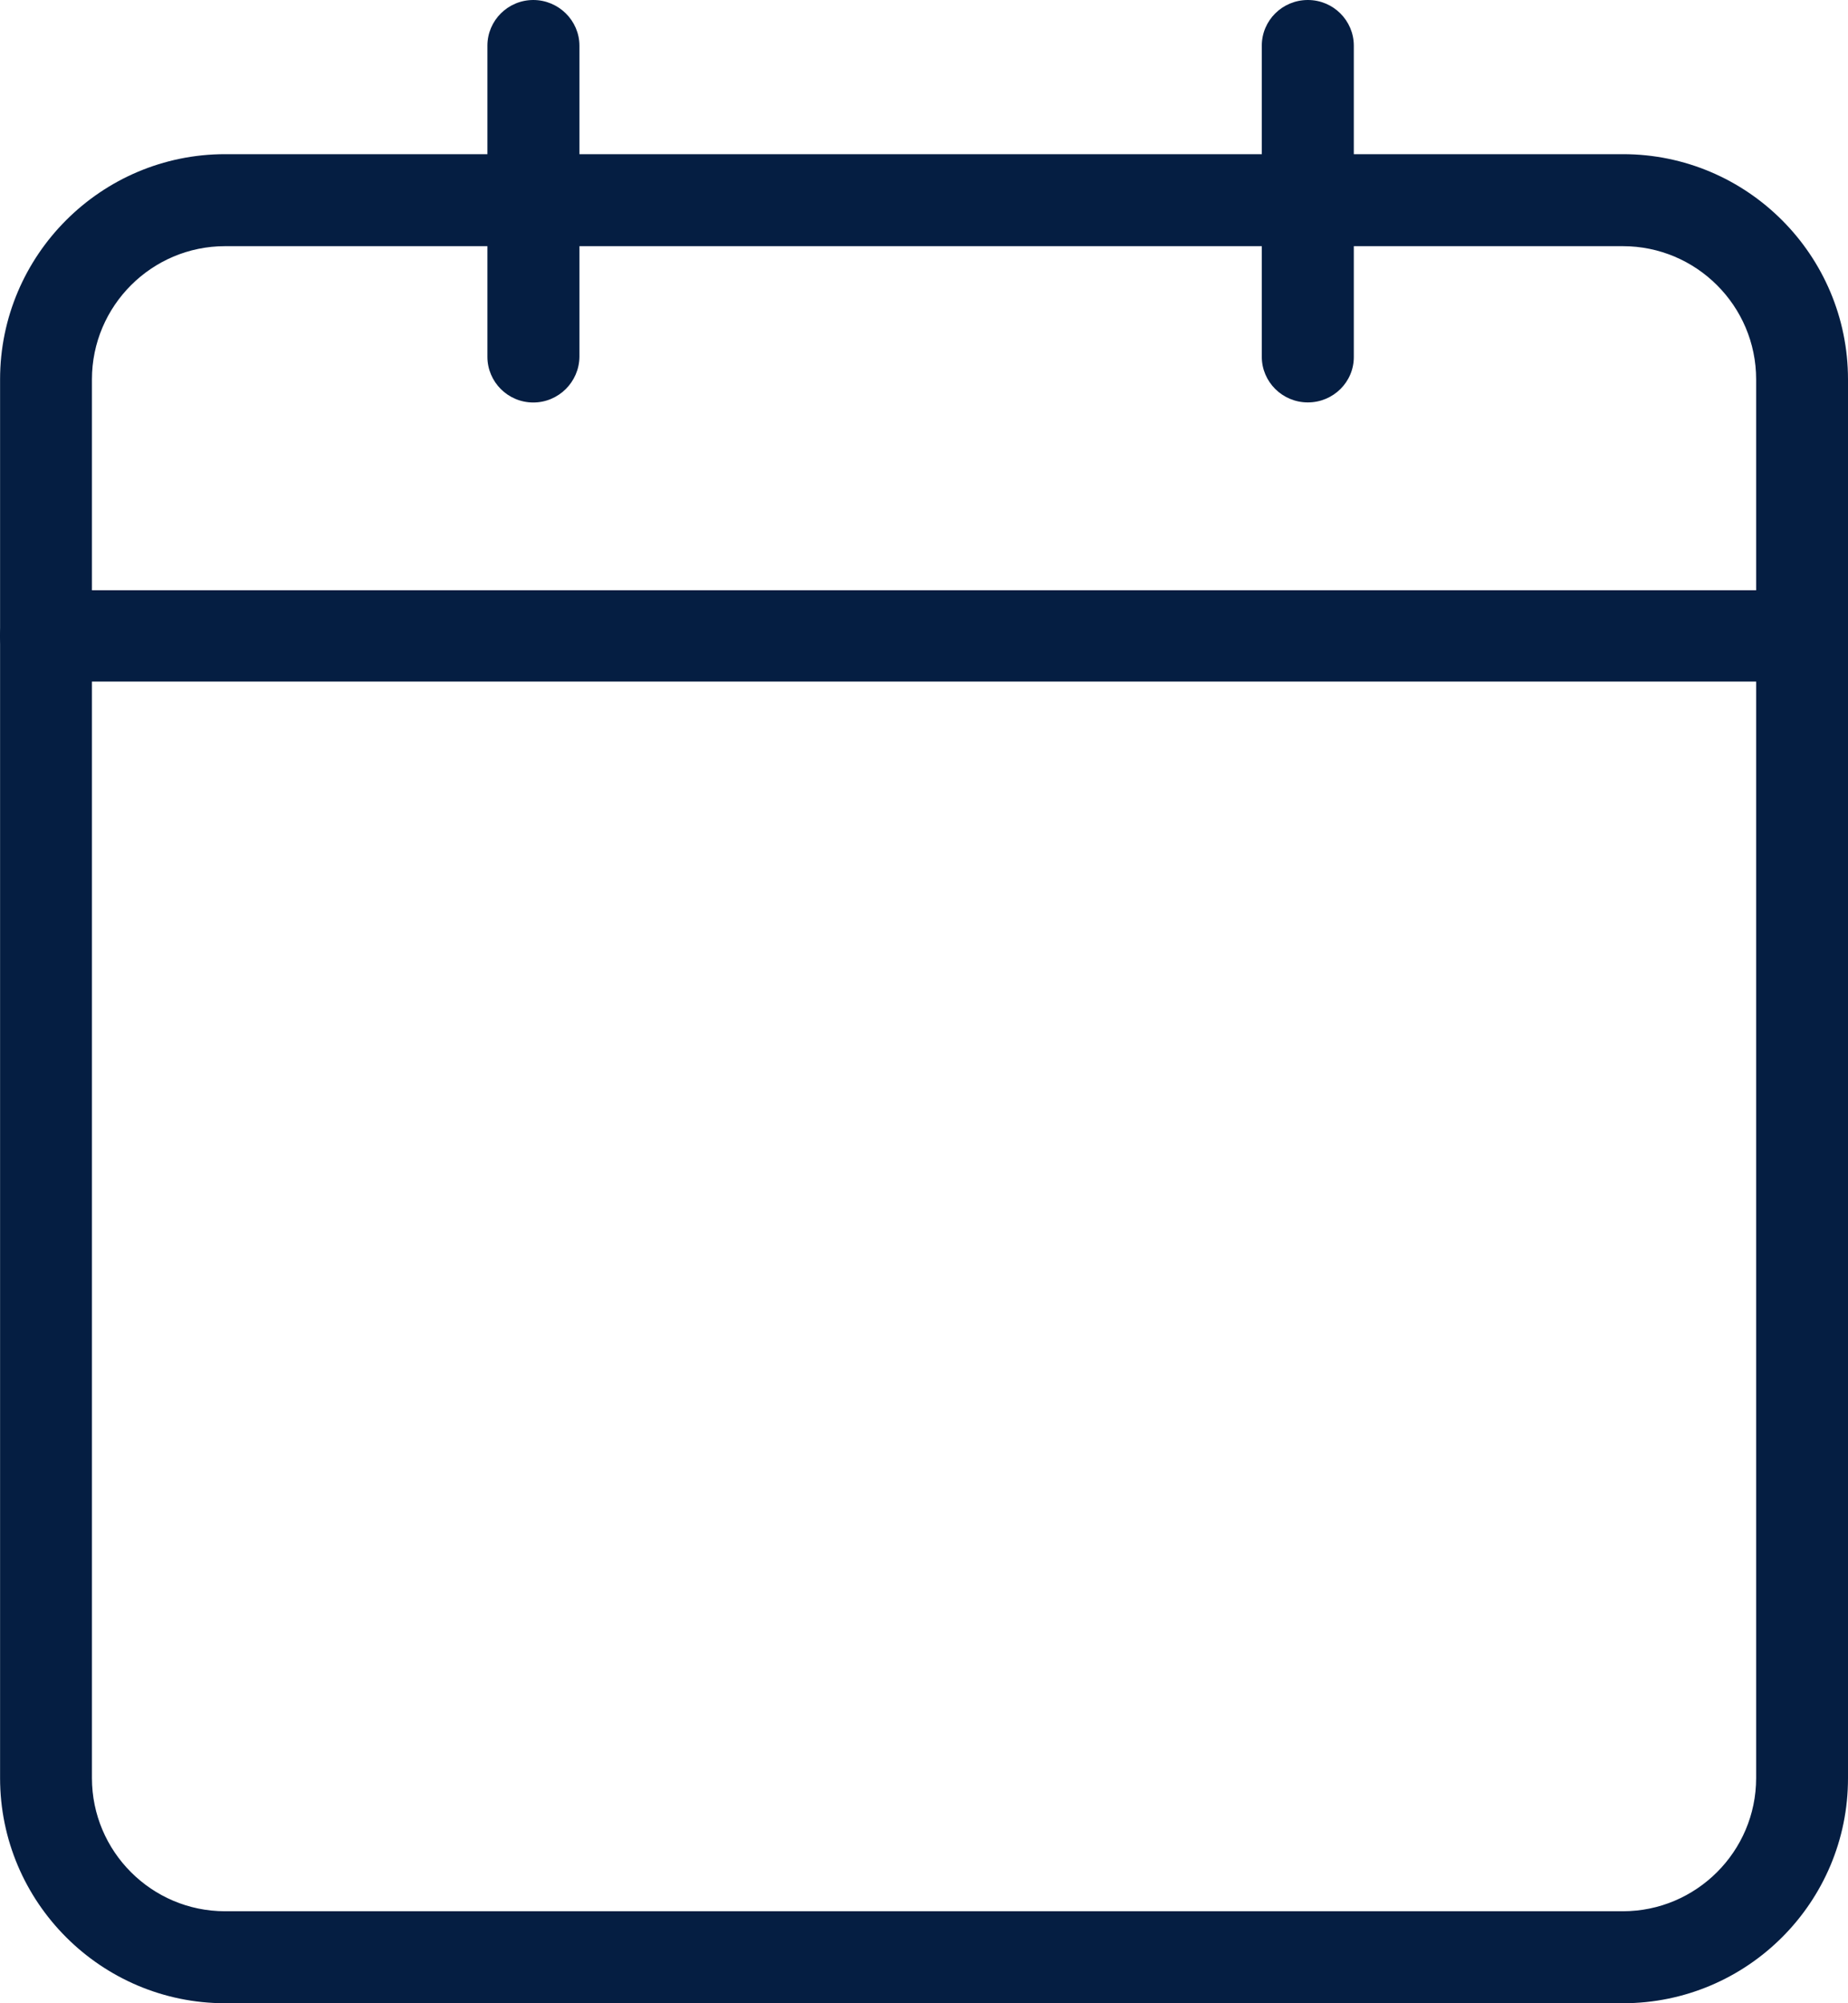 <svg height="26" overflow="visible" viewBox="0 0 24 26" width="24" xmlns="http://www.w3.org/2000/svg"><g><defs><path id="path-167990315554880719" d="M21.077,24h-18.153c-1.611,0 -2.923,-1.312 -2.923,-2.923v-18.153c0,-1.611 1.312,-2.923 2.923,-2.923h18.153c1.614,0 2.923,1.312 2.923,2.923v18.153c0.002,1.614 -1.31,2.923 -2.923,2.923zM2.923,1.195c-0.953,0 -1.729,0.776 -1.729,1.729v18.153c0,0.953 0.776,1.729 1.729,1.729h18.153c0.953,0 1.731,-0.776 1.731,-1.729v-18.153c0,-0.953 -0.776,-1.729 -1.731,-1.729z" vector-effect="non-scaling-stroke"/></defs><path d="M21.077,24h-18.153c-1.611,0 -2.923,-1.312 -2.923,-2.923v-18.153c0,-1.611 1.312,-2.923 2.923,-2.923h18.153c1.614,0 2.923,1.312 2.923,2.923v18.153c0.002,1.614 -1.31,2.923 -2.923,2.923zM2.923,1.195c-0.953,0 -1.729,0.776 -1.729,1.729v18.153c0,0.953 0.776,1.729 1.729,1.729h18.153c0.953,0 1.731,-0.776 1.731,-1.729v-18.153c0,-0.953 -0.776,-1.729 -1.731,-1.729z" style="stroke-width: 0; stroke-linecap: butt; stroke-linejoin: miter; fill: rgb(5, 30, 66);" transform="translate(0, 2) rotate(0)" vector-effect="non-scaling-stroke"/></g><g><defs><path id="path-167990315554780717" d="M9.541 6.849 C9.21 6.849 8.945 6.582 8.945 6.256 C8.945 6.256 8.945 2.218 8.945 2.218 C8.945 1.89 9.213 1.625 9.541 1.625 C9.869 1.625 10.139 1.892 10.139 2.218 C10.139 2.218 10.139 6.256 10.139 6.256 C10.137 6.582 9.869 6.849 9.541 6.849 Z" vector-effect="non-scaling-stroke"/></defs> <path d="M6.926 5.224 C6.596 5.224 6.33 4.957 6.33 4.631 C6.33 4.631 6.33 0.593 6.33 0.593 C6.33 0.265 6.598 0 6.926 0 C7.254 0 7.525 0.267 7.525 0.593 C7.525 0.593 7.525 4.631 7.525 4.631 C7.522 4.957 7.254 5.224 6.926 5.224 Z" style="stroke-width: 0; stroke-linecap: butt; stroke-linejoin: miter; fill: rgb(5, 30, 66);" vector-effect="non-scaling-stroke"/></g><g><defs><path id="path-167990315554780715" d="M19.6 6.848 C19.269 6.848 19.001 6.582 19.001 6.256 C19.001 6.256 19.001 2.218 19.001 2.218 C19.001 1.889 19.269 1.625 19.6 1.625 C19.93 1.625 20.196 1.892 20.196 2.218 C20.196 2.218 20.196 6.256 20.196 6.256 C20.198 6.582 19.93 6.848 19.6 6.848 Z" vector-effect="non-scaling-stroke"/></defs> <path d="M16.985 5.223 C16.655 5.223 16.387 4.957 16.387 4.631 C16.387 4.631 16.387 0.593 16.387 0.593 C16.387 0.264 16.655 0 16.985 0 C17.316 0 17.582 0.267 17.582 0.593 C17.582 0.593 17.582 4.631 17.582 4.631 C17.584 4.957 17.316 5.223 16.985 5.223 Z" style="stroke-width: 0; stroke-linecap: butt; stroke-linejoin: miter; fill: rgb(5, 30, 66);" vector-effect="non-scaling-stroke"/></g><g><defs><path id="path-167990315554680713" d="M26.016 10.471 C26.016 10.471 3.213 10.471 3.213 10.471 C2.882 10.471 2.614 10.205 2.614 9.879 C2.614 9.552 2.882 9.286 3.213 9.286 C3.213 9.286 26.016 9.286 26.016 9.286 C26.346 9.286 26.614 9.552 26.614 9.879 C26.614 10.205 26.346 10.471 26.016 10.471 Z" vector-effect="non-scaling-stroke"/></defs> <path d="M23.402 8.846 C23.402 8.846 0.598 8.846 0.598 8.846 C0.268 8.846 0 8.58 0 8.254 C0 7.927 0.268 7.661 0.598 7.661 C0.598 7.661 23.402 7.661 23.402 7.661 C23.732 7.661 24 7.927 24 8.254 C24 8.58 23.732 8.846 23.402 8.846 Z" style="stroke-width: 0; stroke-linecap: butt; stroke-linejoin: miter; fill: rgb(5, 30, 66);" vector-effect="non-scaling-stroke"/></g></svg>
